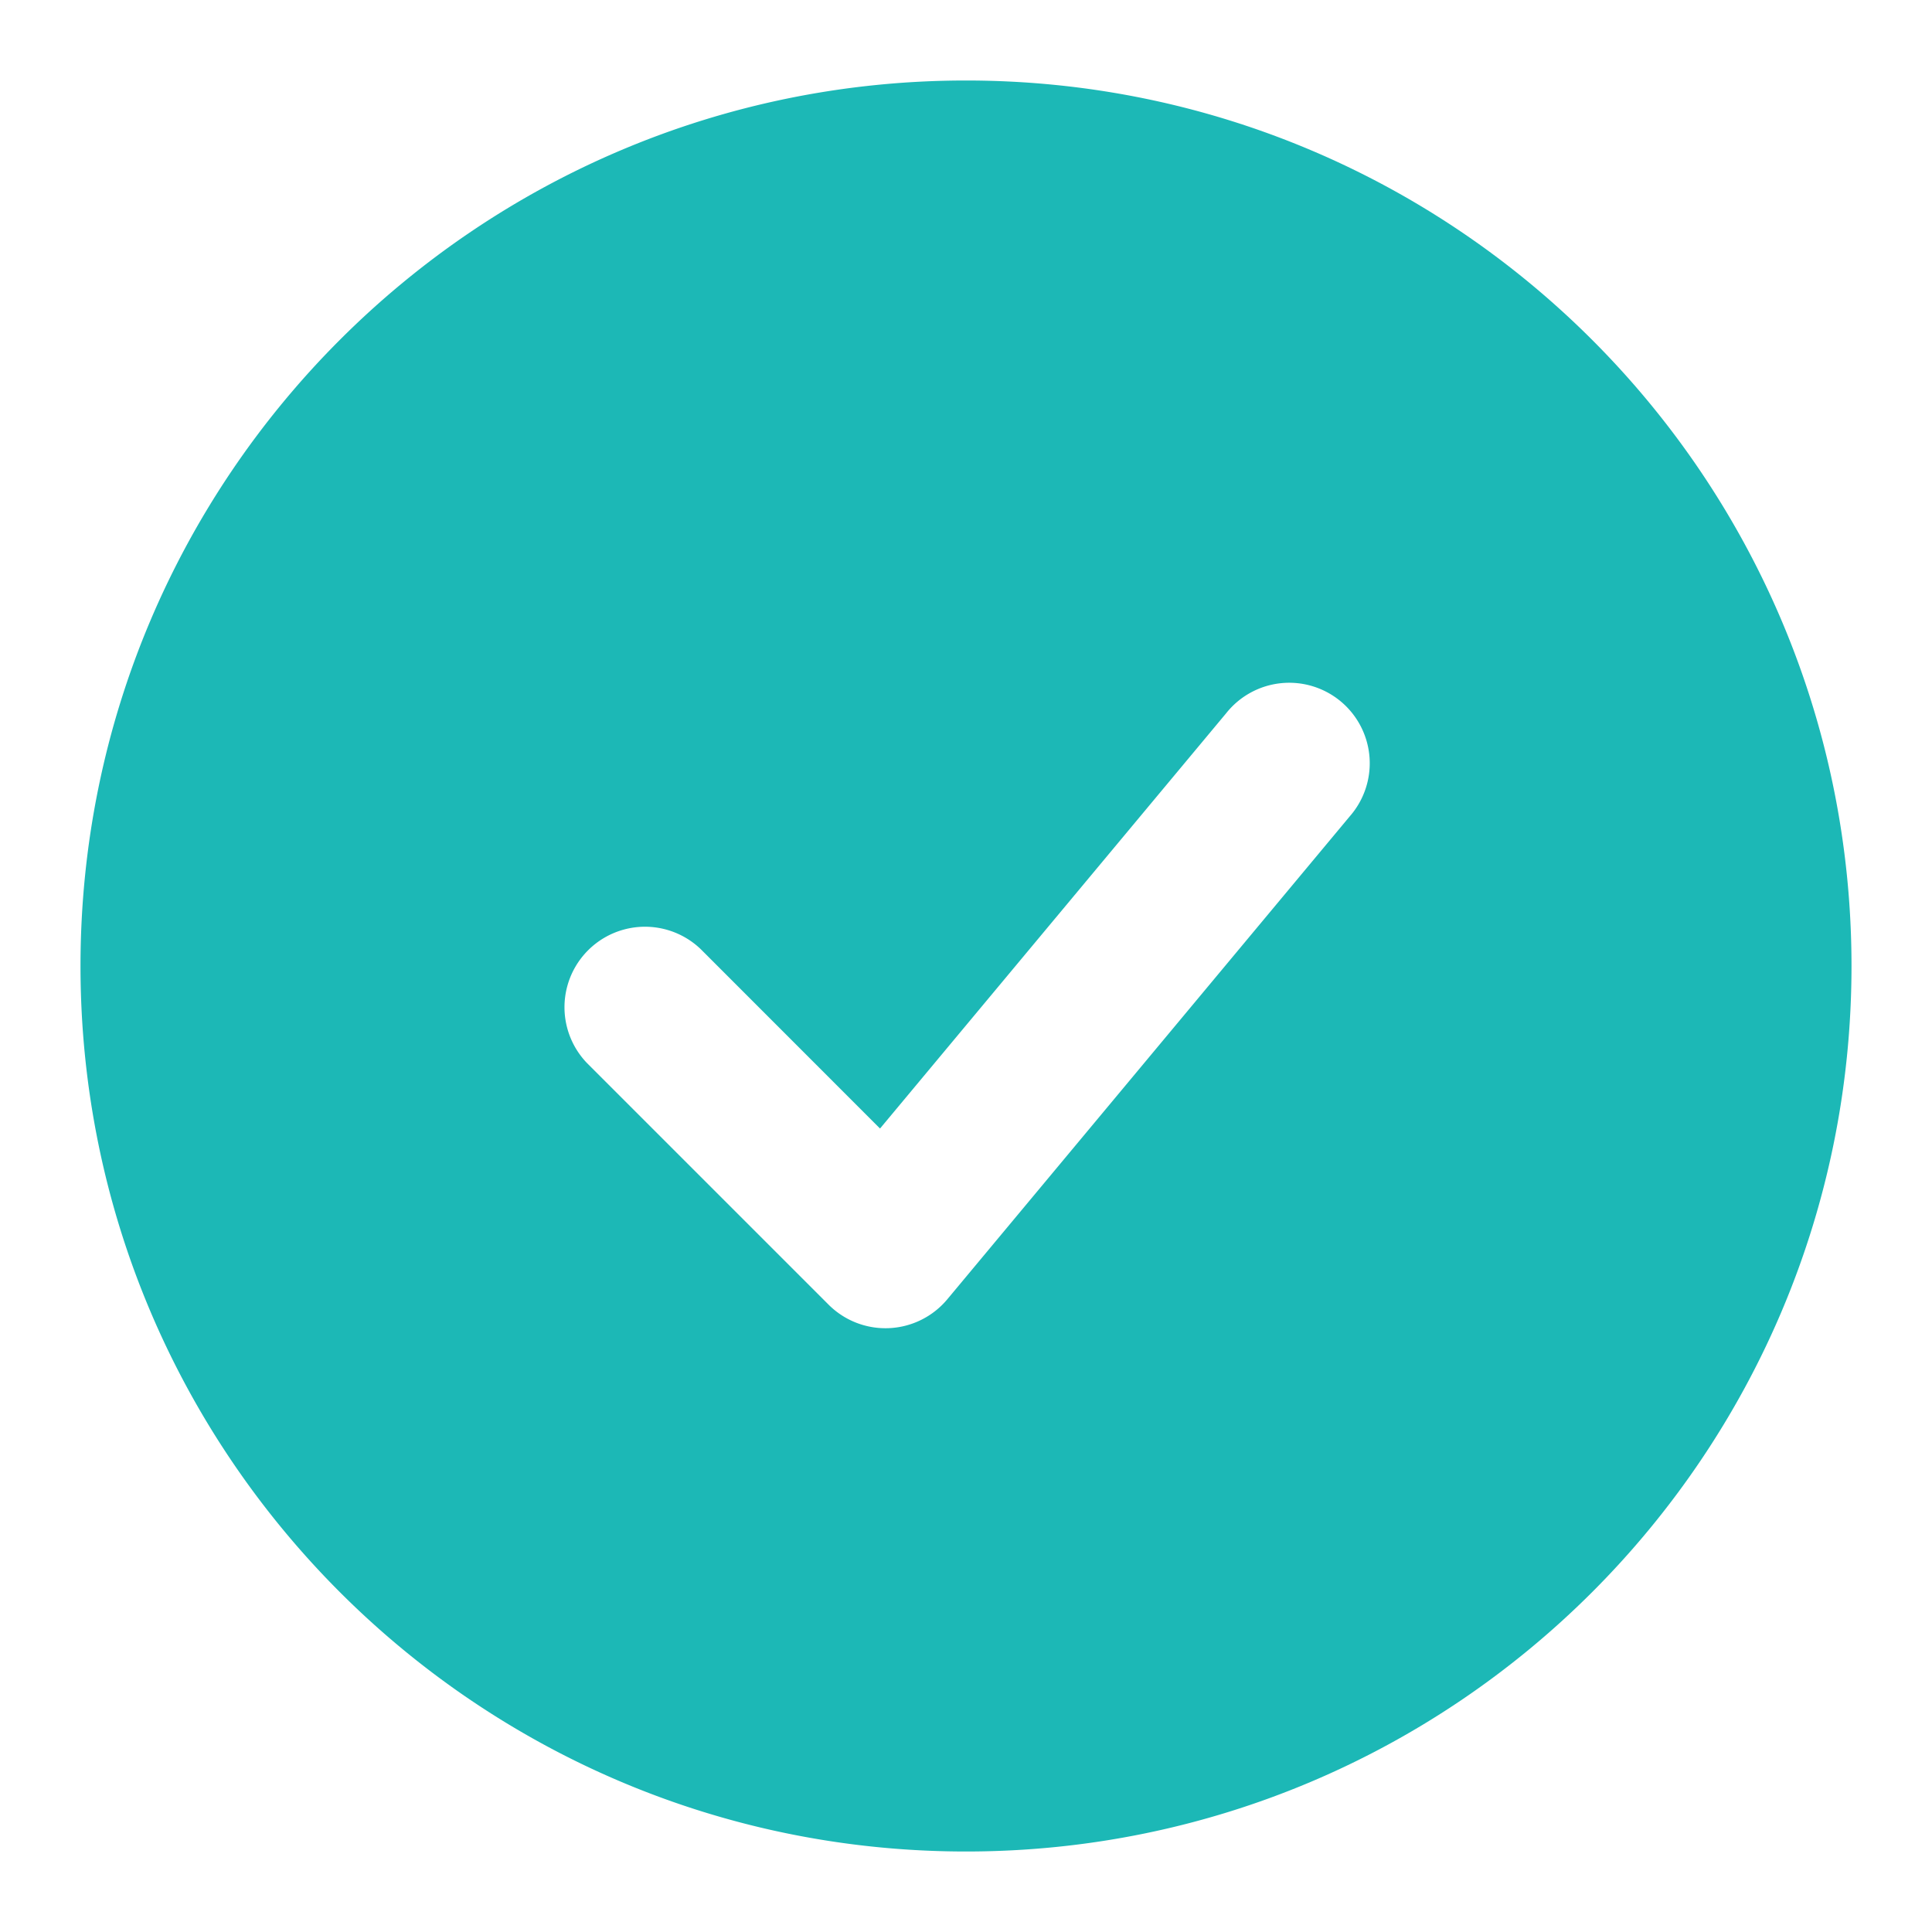 <svg xmlns="http://www.w3.org/2000/svg" xmlns:xlink="http://www.w3.org/1999/xlink" width="24" height="24" preserveAspectRatio="xMidYMid meet" viewBox="0 0 24 24" style="-ms-transform: rotate(360deg); -webkit-transform: rotate(360deg); transform: rotate(360deg);"><g fill="none"><path fill-rule="evenodd" clip-rule="evenodd" d="M12 1C5.925 1 1 5.925 1 12s4.925 11 11 11s11-4.925 11-11S18.075 1 12 1zm4.768 9.14a1 1 0 1 0-1.536-1.28l-4.3 5.159l-2.225-2.226a1 1 0 0 0-1.414 1.414l3 3a1 1 0 0 0 1.475-.067l5-6z" fill="#1cb8b6"/></g><rect x="0" y="0" width="24" height="24" fill="rgba(0, 0, 0, 0)" /></svg>